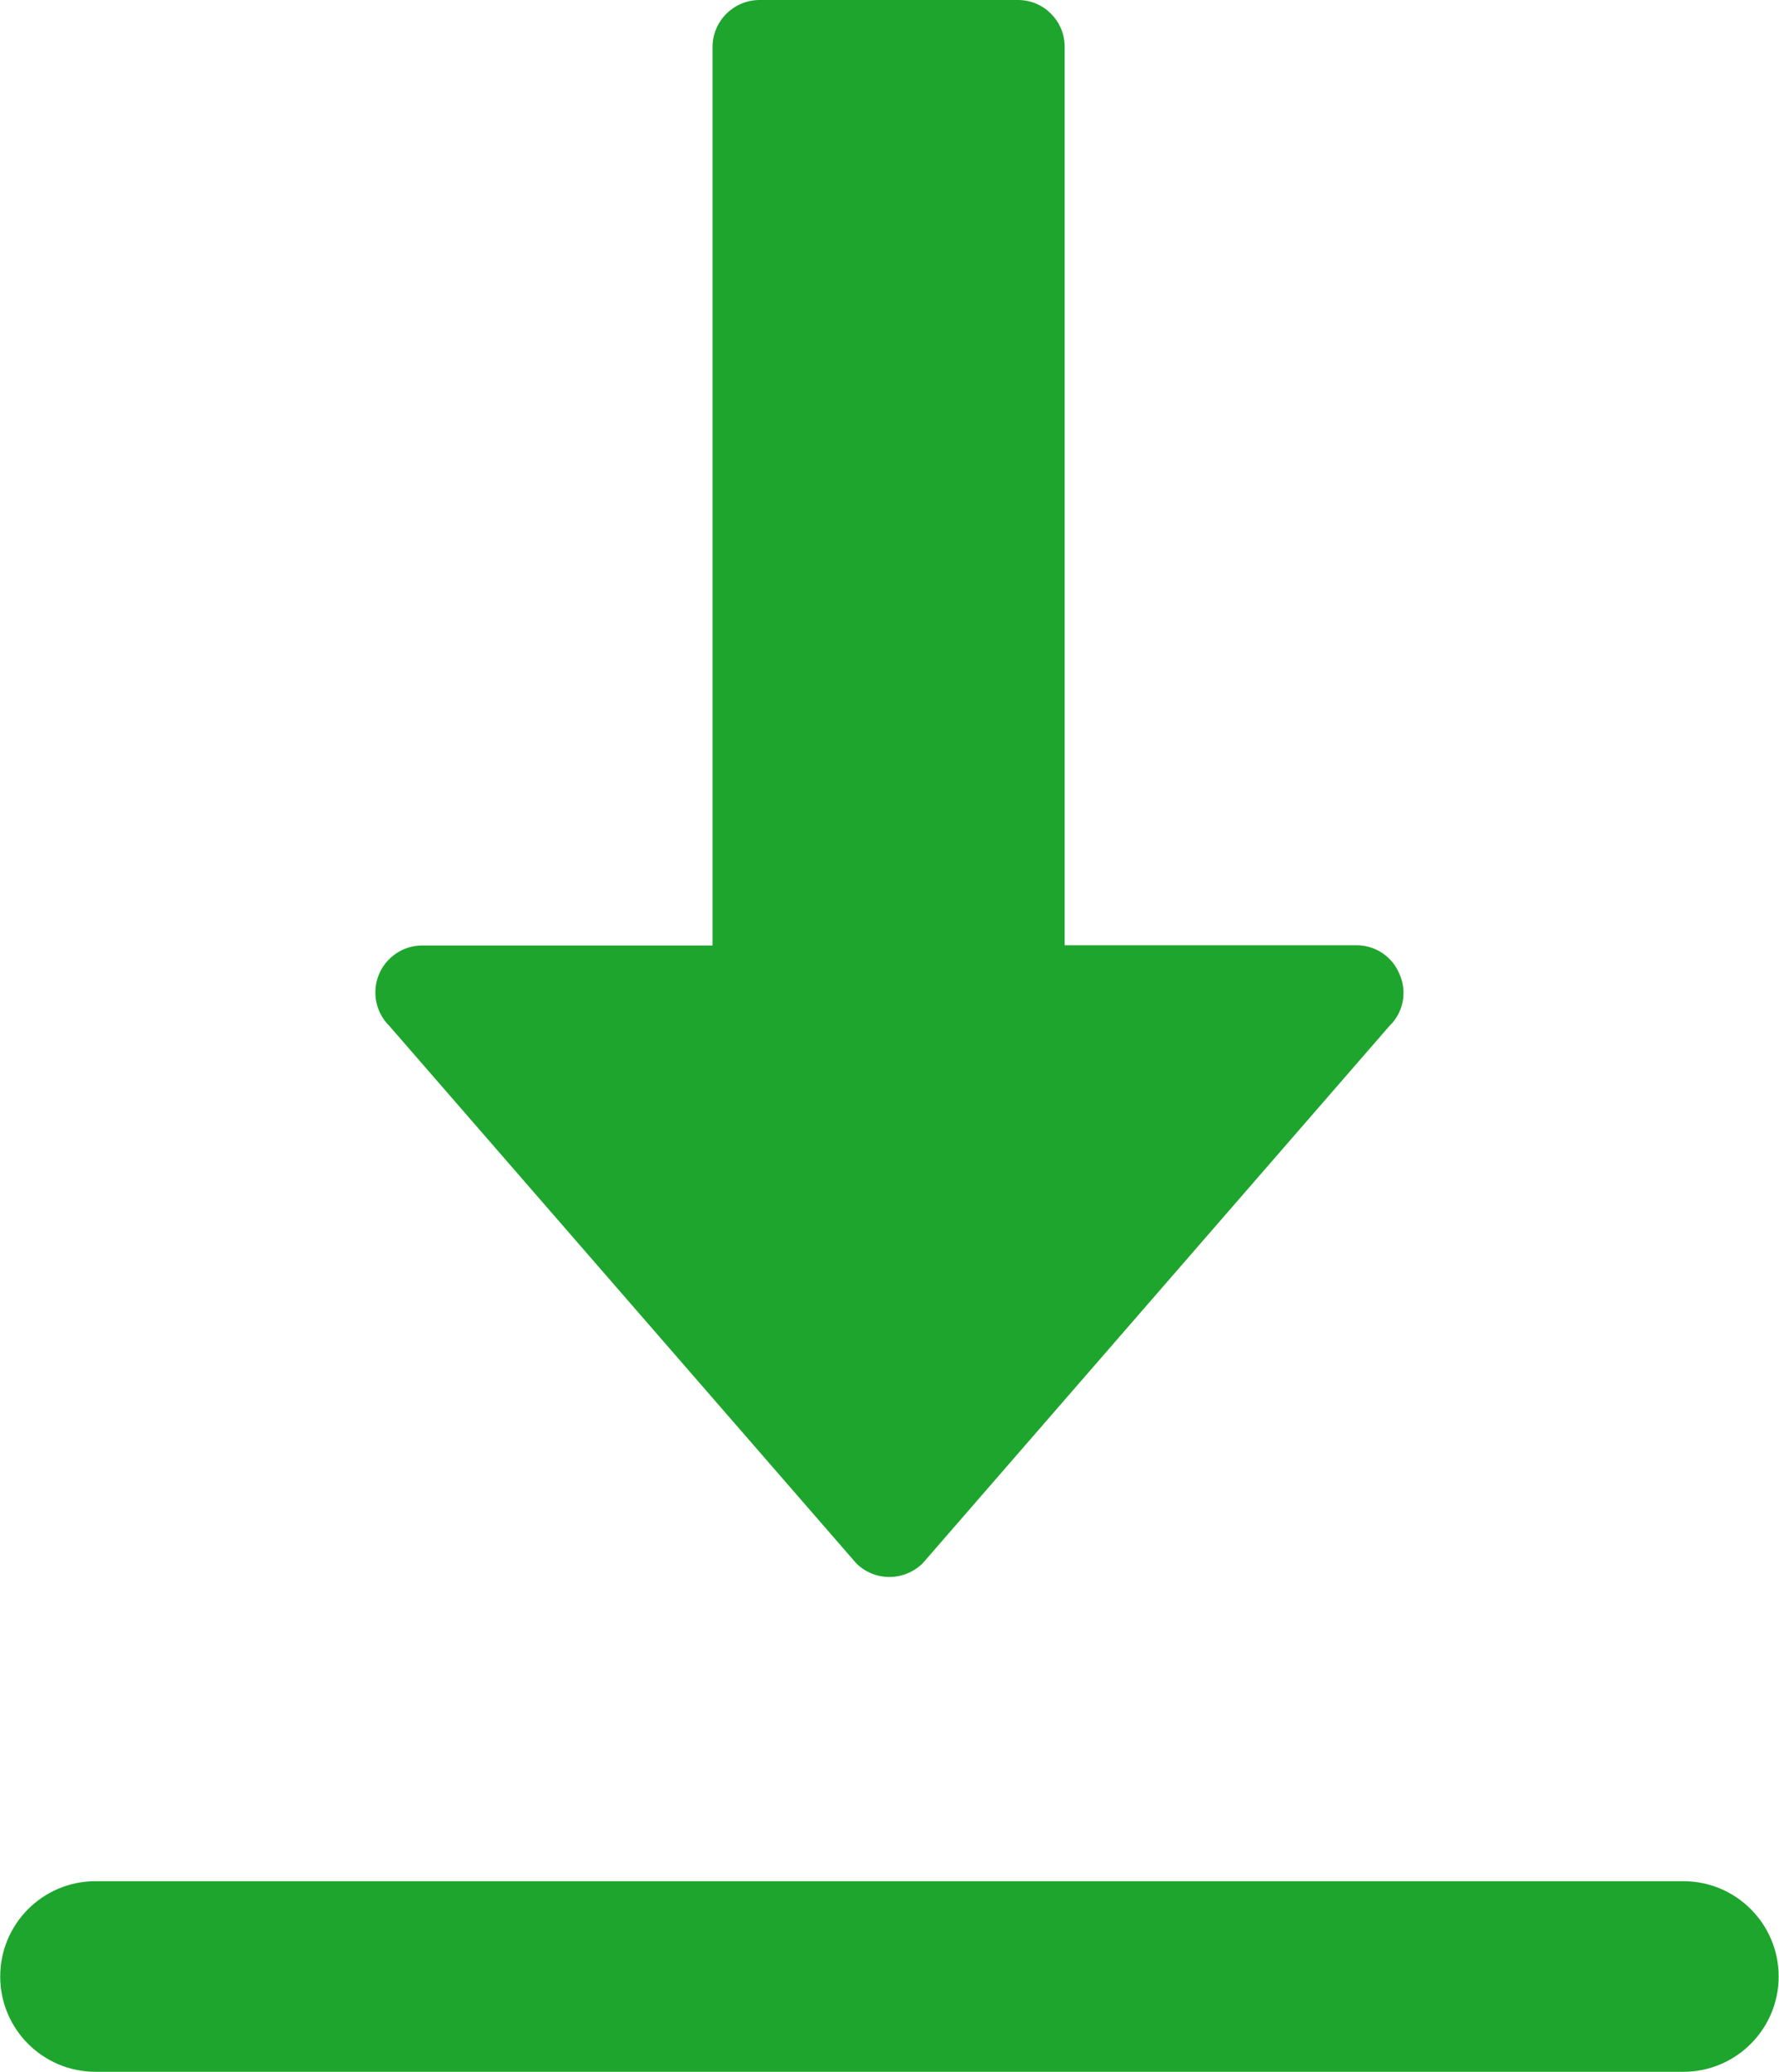 <?xml version="1.0" encoding="utf-8"?>
<!-- Generator: Adobe Illustrator 24.1.2, SVG Export Plug-In . SVG Version: 6.00 Build 0)  -->
<svg version="1.1" id="レイヤー_1" xmlns="http://www.w3.org/2000/svg" xmlns:xlink="http://www.w3.org/1999/xlink" x="0px"
	 y="0px" viewBox="0 0 42.93 50" style="enable-background:new 0 0 42.93 50;" xml:space="preserve">
<style type="text/css">
	.st0{fill:#1EA52D;}
</style>
<g id="recommendation6" transform="translate(-250.088 -216.882)">
	<g id="グループ_1691" transform="translate(250.088 262.282)">
		<path id="パス_1366" class="st0" d="M40.622,4.6H2.305c-1.27,0-2.3-1.03-2.3-2.3S1.035,0,2.305,0h38.317
			c1.27,0,2.3,1.03,2.3,2.3S41.892,4.6,40.622,4.6z"/>
	</g>
	<path id="パス_1367" class="st0" d="M283.864,240.4c-0.17-0.427-0.583-0.707-1.043-0.706h-7.041v-21.686
		c-0.001-0.622-0.506-1.127-1.128-1.126c-0.001,0-0.003,0-0.004,0h-6.222c-0.626-0.004-1.138,0.5-1.143,1.126V239.7h-7
		c-0.626-0.002-1.135,0.504-1.137,1.131c-0.001,0.304,0.121,0.596,0.337,0.81l11.269,12.971c0.213,0.211,0.5,0.329,0.8,0.328
		c0.299-0.001,0.586-0.119,0.8-0.328l11.266-12.971C283.952,241.32,284.05,240.824,283.864,240.4z"/>
</g>
</svg>
